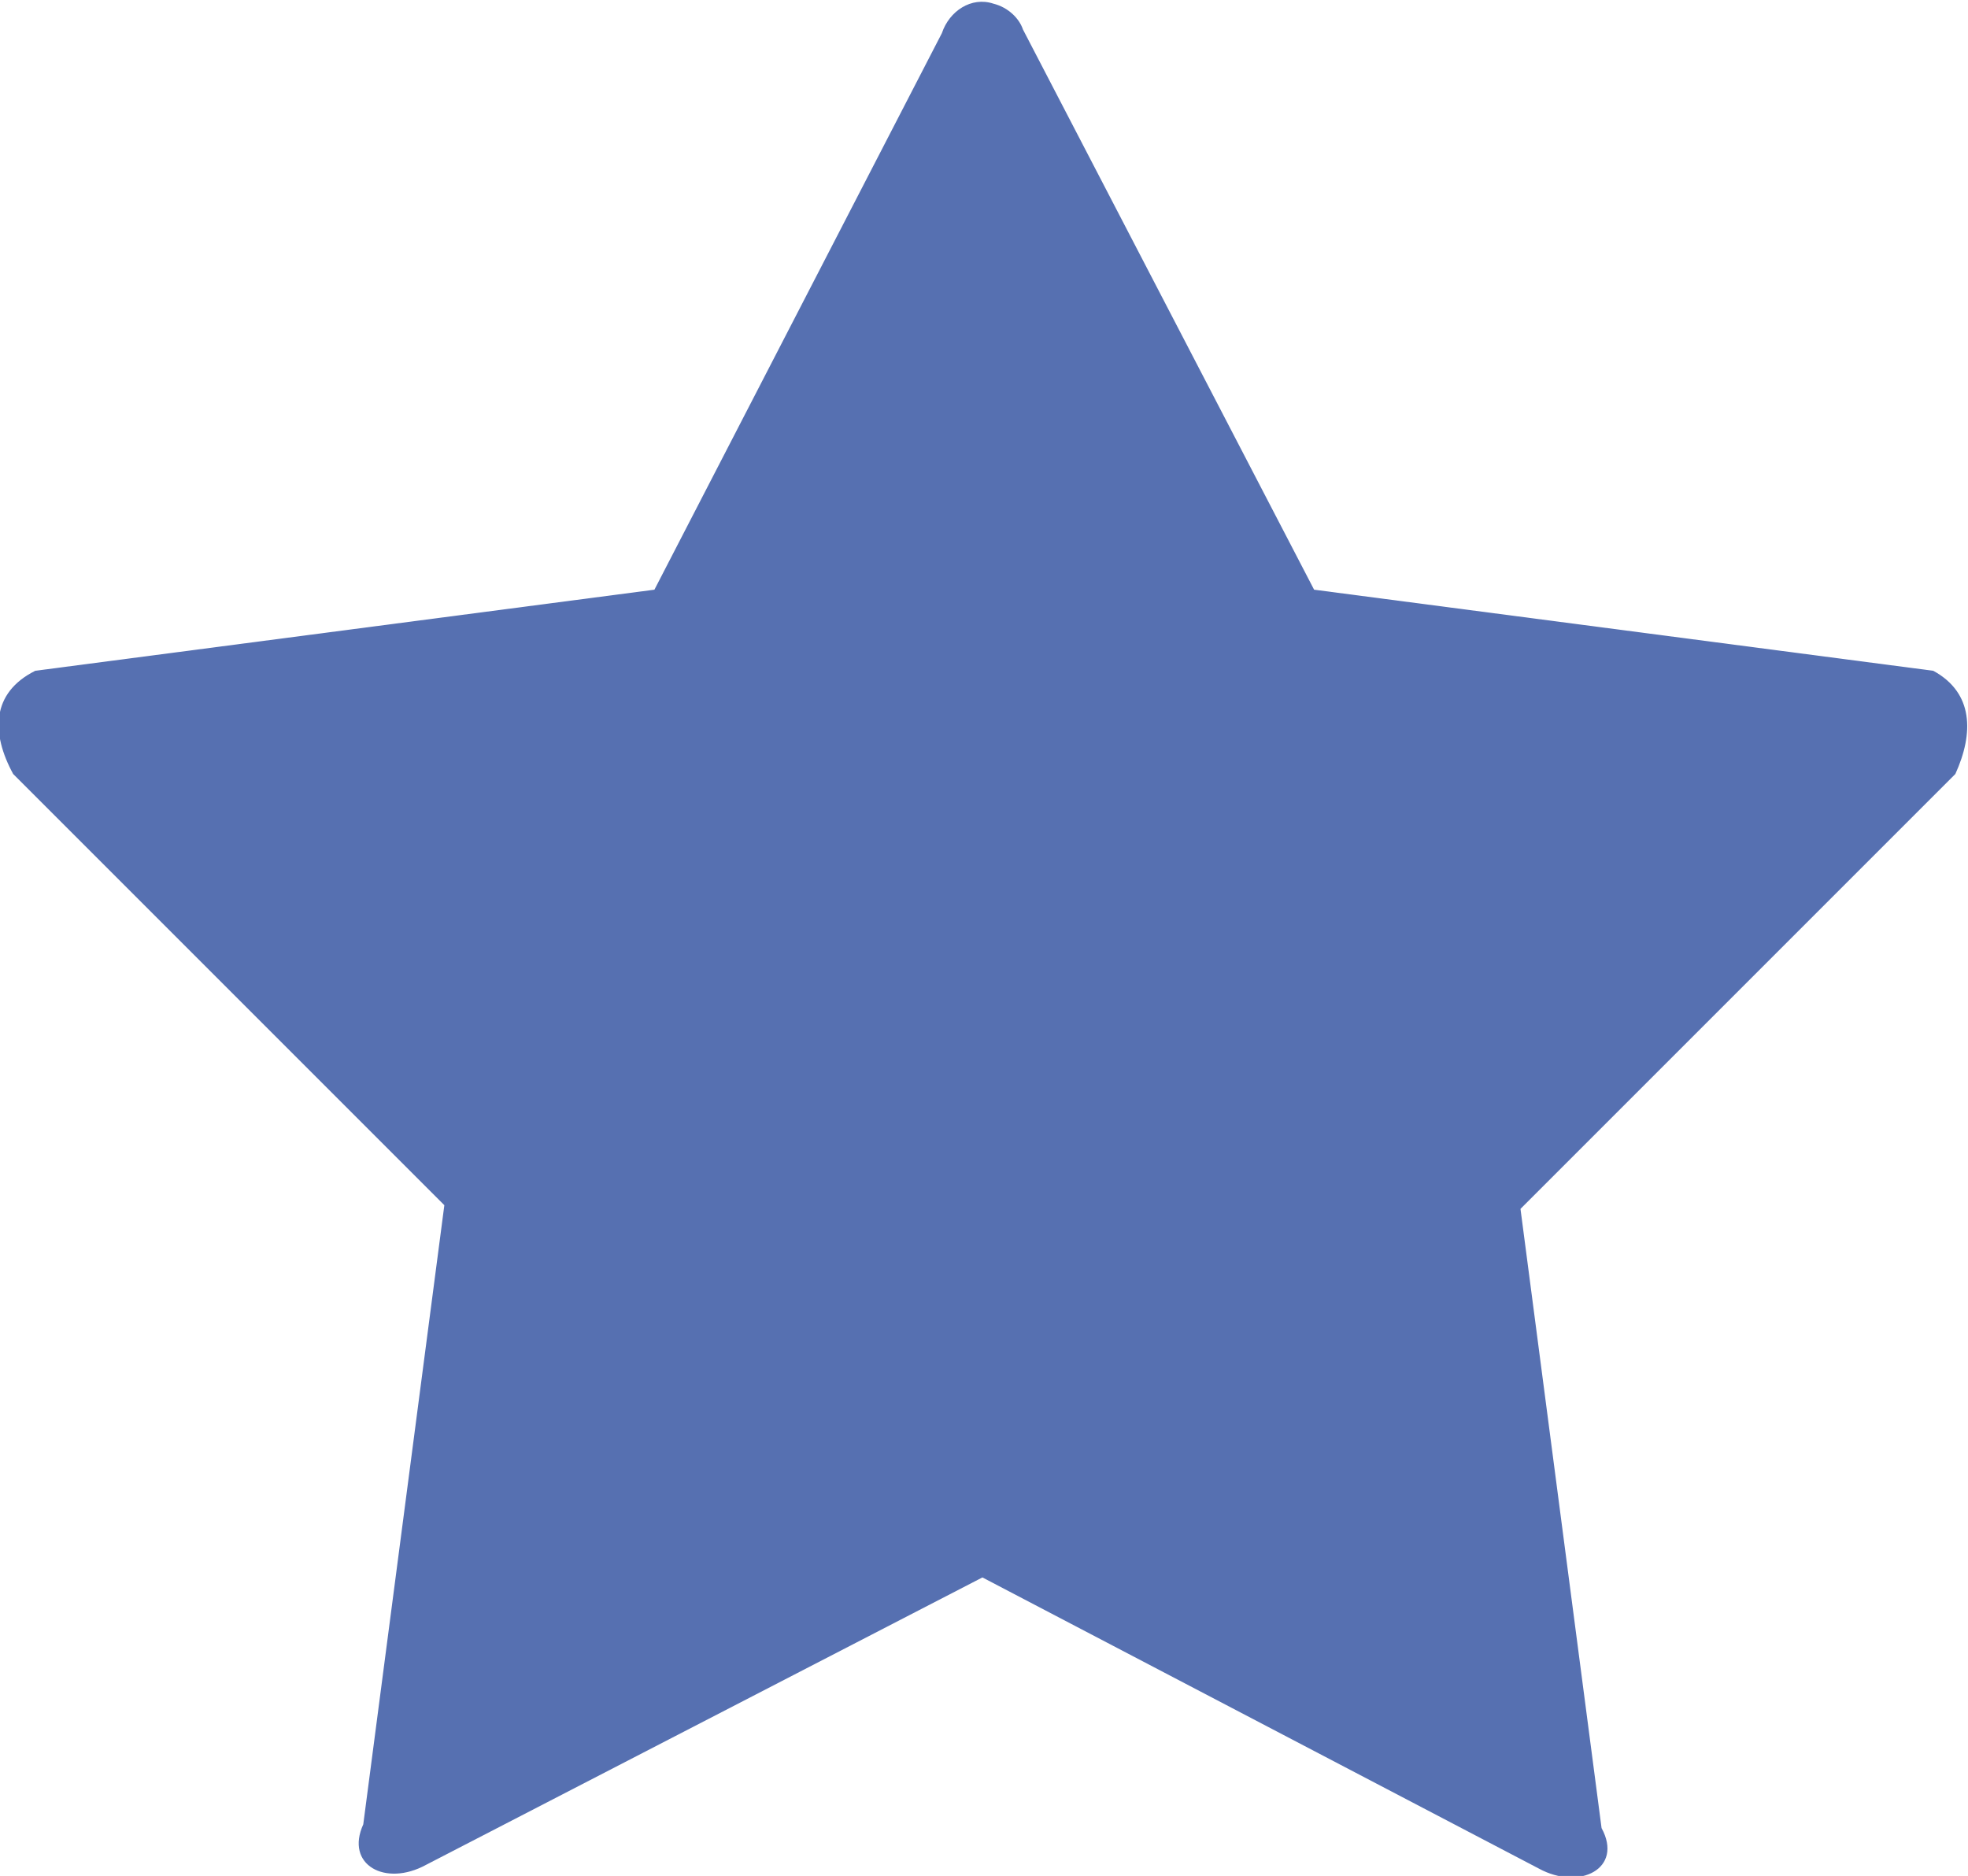 <?xml version="1.0" encoding="utf-8"?>
<!-- Generator: Adobe Illustrator 22.1.0, SVG Export Plug-In . SVG Version: 6.00 Build 0)  -->
<svg version="1.1" id="Calque_1" xmlns="http://www.w3.org/2000/svg" xmlns:xlink="http://www.w3.org/1999/xlink" x="0px" y="0px"
	 viewBox="0 0 53.4 50.9" style="enable-background:new 0 0 53.4 50.9;" xml:space="preserve">
<style type="text/css">
	.st0{fill:#5670B1;}
</style>
<g id="noun_Star_3260485" transform="translate(-2.343 -4.5)">
	<path id="Tracé_589" class="st0" d="M30.1,5.3L38,20.5l16.8,2.2c1.1,0.6,1.1,1.7,0.6,2.8L43.6,37.3l2.2,16.8
		c0.6,1.1-0.6,1.7-1.7,1.1L29,47.3l-15.1,7.8c-1.1,0.6-2.2,0-1.7-1.1l2.2-16.8L2.7,25.5c-0.6-1.1-0.6-2.2,0.6-2.8l16.8-2.2l7.8-15.1
		c0.2-0.6,0.8-1,1.4-0.8C29.7,4.7,30,5,30.1,5.3z"/>
</g>
</svg>
